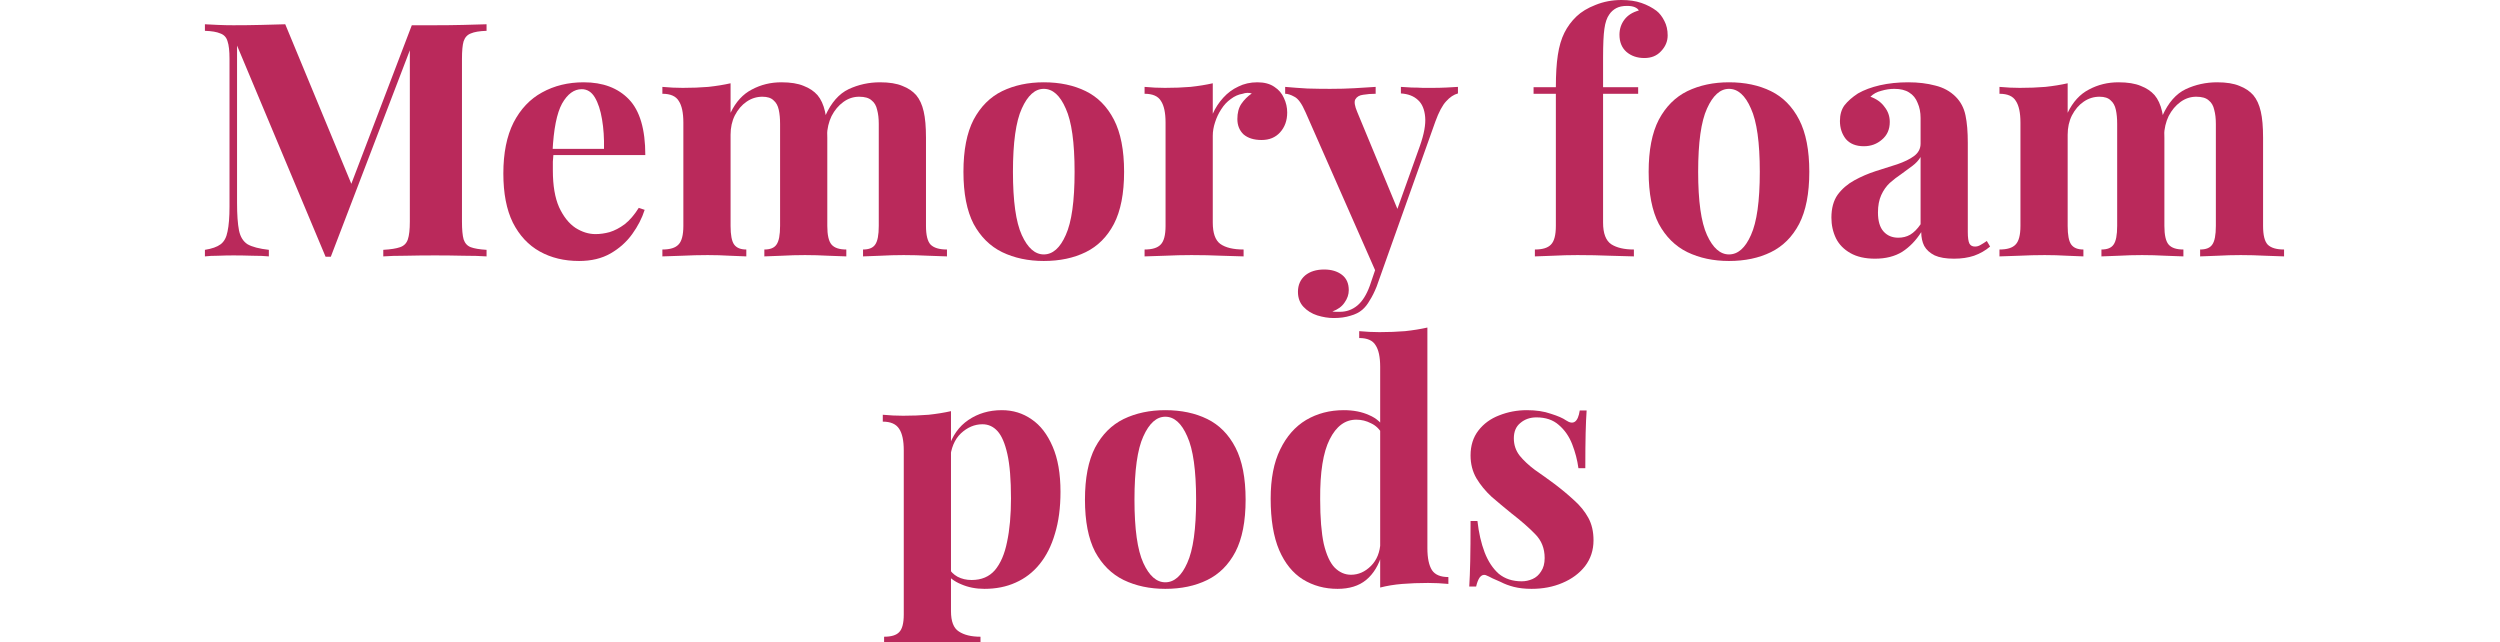<svg width="183" height="47" viewBox="0 0 183 47" fill="none" xmlns="http://www.w3.org/2000/svg">
<rect x="0" y="0" width="183" height="47" fill="#333333" stroke="none"/>
<g clip-path="url(#clip0_1165_853)">
<rect width="183" height="47" fill="white"/>
<path d="M111.773 30.024C112.445 30.024 113.029 30.112 113.525 30.288C114.037 30.448 114.405 30.608 114.629 30.768C115.173 31.136 115.509 30.896 115.637 30.048H116.141C116.109 30.496 116.085 31.048 116.069 31.704C116.053 32.344 116.045 33.2 116.045 34.272H115.541C115.461 33.68 115.309 33.096 115.085 32.52C114.861 31.944 114.533 31.472 114.101 31.104C113.685 30.736 113.141 30.552 112.469 30.552C112.005 30.552 111.613 30.688 111.293 30.96C110.973 31.216 110.813 31.592 110.813 32.088C110.813 32.568 110.957 32.992 111.245 33.36C111.533 33.712 111.901 34.056 112.349 34.392C112.813 34.712 113.293 35.056 113.789 35.424C114.317 35.824 114.797 36.224 115.229 36.624C115.661 37.008 116.005 37.432 116.261 37.896C116.517 38.36 116.645 38.912 116.645 39.552C116.645 40.272 116.437 40.904 116.021 41.448C115.605 41.976 115.053 42.384 114.365 42.672C113.693 42.96 112.941 43.104 112.109 43.104C111.629 43.104 111.197 43.056 110.813 42.96C110.445 42.864 110.125 42.744 109.853 42.6C109.645 42.504 109.445 42.416 109.253 42.336C109.077 42.24 108.909 42.16 108.749 42.096C108.589 42.048 108.445 42.104 108.317 42.264C108.205 42.424 108.117 42.648 108.053 42.936H107.549C107.581 42.424 107.605 41.8 107.621 41.064C107.637 40.328 107.645 39.352 107.645 38.136H108.149C108.245 39 108.421 39.768 108.677 40.44C108.933 41.096 109.277 41.616 109.709 42C110.157 42.368 110.717 42.552 111.389 42.552C111.661 42.552 111.925 42.496 112.181 42.384C112.437 42.272 112.645 42.088 112.805 41.832C112.981 41.576 113.069 41.248 113.069 40.848C113.069 40.144 112.837 39.56 112.373 39.096C111.925 38.632 111.349 38.128 110.645 37.584C110.133 37.168 109.645 36.76 109.181 36.36C108.733 35.944 108.365 35.496 108.077 35.016C107.789 34.52 107.645 33.96 107.645 33.336C107.645 32.616 107.837 32.008 108.221 31.512C108.605 31.016 109.109 30.648 109.733 30.408C110.373 30.152 111.053 30.024 111.773 30.024Z" fill="#BA295B"/>
<path d="M104.485 23.976V40.128C104.485 40.848 104.597 41.384 104.821 41.736C105.045 42.072 105.445 42.24 106.021 42.24V42.744C105.525 42.696 105.029 42.672 104.533 42.672C103.861 42.672 103.229 42.696 102.637 42.744C102.061 42.792 101.525 42.88 101.029 43.008V26.856C101.029 26.136 100.917 25.608 100.693 25.272C100.485 24.92 100.085 24.744 99.493 24.744V24.24C100.005 24.288 100.501 24.312 100.981 24.312C101.637 24.312 102.261 24.288 102.853 24.24C103.445 24.176 103.989 24.088 104.485 23.976ZM98.365 30.024C99.069 30.024 99.685 30.144 100.213 30.384C100.757 30.608 101.181 30.992 101.485 31.536L101.197 31.8C100.989 31.416 100.709 31.144 100.357 30.984C100.021 30.808 99.661 30.72 99.277 30.72C98.461 30.72 97.813 31.2 97.333 32.16C96.853 33.104 96.621 34.568 96.637 36.552C96.637 37.912 96.725 39 96.901 39.816C97.093 40.616 97.357 41.192 97.693 41.544C98.045 41.896 98.445 42.072 98.893 42.072C99.437 42.072 99.925 41.856 100.357 41.424C100.789 40.992 101.021 40.408 101.053 39.672L101.173 40.512C100.933 41.36 100.541 42.008 99.997 42.456C99.469 42.888 98.773 43.104 97.909 43.104C96.965 43.104 96.117 42.872 95.365 42.408C94.629 41.944 94.053 41.232 93.637 40.272C93.221 39.296 93.013 38.04 93.013 36.504C93.013 35.048 93.245 33.848 93.709 32.904C94.173 31.944 94.805 31.224 95.605 30.744C96.421 30.264 97.341 30.024 98.365 30.024Z" fill="#BA295B"/>
<path d="M85.299 30.024C86.467 30.024 87.491 30.24 88.371 30.672C89.251 31.104 89.939 31.8 90.435 32.76C90.931 33.72 91.179 34.992 91.179 36.576C91.179 38.16 90.931 39.432 90.435 40.392C89.939 41.336 89.251 42.024 88.371 42.456C87.491 42.888 86.467 43.104 85.299 43.104C84.163 43.104 83.147 42.888 82.251 42.456C81.371 42.024 80.675 41.336 80.163 40.392C79.667 39.432 79.419 38.16 79.419 36.576C79.419 34.992 79.667 33.72 80.163 32.76C80.675 31.8 81.371 31.104 82.251 30.672C83.147 30.24 84.163 30.024 85.299 30.024ZM85.299 30.504C84.659 30.504 84.123 30.984 83.691 31.944C83.259 32.888 83.043 34.432 83.043 36.576C83.043 38.72 83.259 40.264 83.691 41.208C84.123 42.152 84.659 42.624 85.299 42.624C85.955 42.624 86.491 42.152 86.907 41.208C87.339 40.264 87.555 38.72 87.555 36.576C87.555 34.432 87.339 32.888 86.907 31.944C86.491 30.984 85.955 30.504 85.299 30.504Z" fill="#BA295B"/>
<path d="M69.612 30.096V44.736C69.612 45.488 69.804 45.984 70.188 46.224C70.572 46.48 71.1 46.608 71.772 46.608V47.112C71.356 47.096 70.78 47.072 70.044 47.04C69.324 47.024 68.556 47.016 67.74 47.016C67.148 47.016 66.564 47.024 65.988 47.04C65.428 47.072 65.004 47.096 64.716 47.112V46.608C65.244 46.608 65.612 46.496 65.82 46.272C66.044 46.048 66.156 45.616 66.156 44.976V32.976C66.156 32.256 66.044 31.728 65.82 31.392C65.596 31.04 65.196 30.864 64.62 30.864V30.36C65.132 30.408 65.628 30.432 66.108 30.432C66.764 30.432 67.388 30.408 67.98 30.36C68.572 30.296 69.116 30.208 69.612 30.096ZM73.332 30.024C74.148 30.024 74.876 30.248 75.516 30.696C76.156 31.128 76.668 31.792 77.052 32.688C77.436 33.568 77.628 34.672 77.628 36C77.628 37.168 77.492 38.192 77.22 39.072C76.964 39.952 76.588 40.696 76.092 41.304C75.612 41.896 75.028 42.344 74.34 42.648C73.668 42.952 72.908 43.104 72.06 43.104C71.436 43.104 70.868 42.992 70.356 42.768C69.844 42.56 69.452 42.256 69.18 41.856L69.42 41.544C69.58 41.832 69.804 42.056 70.092 42.216C70.396 42.376 70.74 42.456 71.124 42.456C71.844 42.456 72.412 42.216 72.828 41.736C73.244 41.24 73.54 40.552 73.716 39.672C73.908 38.776 74.004 37.712 74.004 36.48C74.004 35.104 73.916 34.024 73.74 33.24C73.564 32.456 73.324 31.896 73.02 31.56C72.716 31.224 72.348 31.056 71.916 31.056C71.34 31.056 70.812 31.28 70.332 31.728C69.868 32.176 69.604 32.816 69.54 33.648L69.42 32.808C69.708 31.896 70.196 31.208 70.884 30.744C71.588 30.264 72.404 30.024 73.332 30.024Z" fill="#BA295B"/>
<path d="M155.073 6.024C155.745 6.024 156.289 6.112 156.705 6.288C157.121 6.448 157.457 6.672 157.713 6.96C157.969 7.264 158.153 7.664 158.265 8.16C158.377 8.64 158.433 9.28 158.433 10.08V16.536C158.433 17.208 158.537 17.664 158.745 17.904C158.953 18.144 159.313 18.264 159.825 18.264V18.768C159.537 18.752 159.097 18.736 158.505 18.72C157.929 18.688 157.361 18.672 156.801 18.672C156.225 18.672 155.657 18.688 155.097 18.72C154.537 18.736 154.113 18.752 153.825 18.768V18.264C154.257 18.264 154.553 18.144 154.713 17.904C154.889 17.664 154.977 17.208 154.977 16.536V9.072C154.977 8.672 154.945 8.328 154.881 8.04C154.817 7.736 154.689 7.504 154.497 7.344C154.321 7.168 154.049 7.08 153.681 7.08C153.265 7.08 152.881 7.2 152.529 7.44C152.177 7.68 151.889 8.016 151.665 8.448C151.457 8.864 151.353 9.336 151.353 9.864V16.536C151.353 17.208 151.441 17.664 151.617 17.904C151.793 18.144 152.089 18.264 152.505 18.264V18.768C152.249 18.752 151.849 18.736 151.305 18.72C150.777 18.688 150.233 18.672 149.673 18.672C149.065 18.672 148.441 18.688 147.801 18.72C147.161 18.736 146.681 18.752 146.361 18.768V18.264C146.921 18.264 147.313 18.144 147.537 17.904C147.777 17.664 147.897 17.208 147.897 16.536V8.976C147.897 8.256 147.785 7.728 147.561 7.392C147.353 7.04 146.953 6.864 146.361 6.864V6.36C146.873 6.408 147.369 6.432 147.849 6.432C148.521 6.432 149.145 6.408 149.721 6.36C150.313 6.296 150.857 6.208 151.353 6.096V8.256C151.737 7.456 152.257 6.888 152.913 6.552C153.569 6.2 154.289 6.024 155.073 6.024ZM162.297 6.024C162.969 6.024 163.513 6.112 163.929 6.288C164.345 6.448 164.681 6.672 164.937 6.96C165.193 7.264 165.377 7.664 165.489 8.16C165.601 8.64 165.657 9.28 165.657 10.08V16.536C165.657 17.208 165.769 17.664 165.993 17.904C166.233 18.144 166.633 18.264 167.193 18.264V18.768C166.889 18.752 166.433 18.736 165.825 18.72C165.217 18.688 164.617 18.672 164.025 18.672C163.449 18.672 162.881 18.688 162.321 18.72C161.761 18.736 161.337 18.752 161.049 18.768V18.264C161.481 18.264 161.777 18.144 161.937 17.904C162.113 17.664 162.201 17.208 162.201 16.536V9.072C162.201 8.672 162.161 8.328 162.081 8.04C162.017 7.736 161.881 7.504 161.673 7.344C161.481 7.168 161.177 7.08 160.761 7.08C160.345 7.08 159.961 7.208 159.609 7.464C159.257 7.72 158.969 8.064 158.745 8.496C158.537 8.928 158.425 9.408 158.409 9.936L158.289 8.472C158.721 7.512 159.289 6.864 159.993 6.528C160.713 6.192 161.481 6.024 162.297 6.024Z" fill="#BA295B"/>
<path d="M137.251 18.936C136.531 18.936 135.931 18.8 135.451 18.528C134.971 18.256 134.619 17.896 134.395 17.448C134.171 16.984 134.059 16.48 134.059 15.936C134.059 15.248 134.211 14.688 134.515 14.256C134.835 13.824 135.243 13.472 135.739 13.2C136.235 12.928 136.755 12.704 137.299 12.528C137.859 12.352 138.387 12.184 138.883 12.024C139.395 11.848 139.803 11.648 140.107 11.424C140.427 11.184 140.587 10.88 140.587 10.512V8.64C140.587 8.224 140.515 7.856 140.371 7.536C140.243 7.2 140.035 6.944 139.747 6.768C139.475 6.592 139.115 6.504 138.667 6.504C138.347 6.504 138.027 6.552 137.707 6.648C137.387 6.728 137.123 6.872 136.915 7.08C137.363 7.24 137.707 7.488 137.947 7.824C138.203 8.144 138.331 8.512 138.331 8.928C138.331 9.472 138.139 9.904 137.755 10.224C137.387 10.544 136.947 10.704 136.435 10.704C135.859 10.704 135.419 10.528 135.115 10.176C134.827 9.808 134.683 9.368 134.683 8.856C134.683 8.392 134.795 8.008 135.019 7.704C135.259 7.4 135.587 7.112 136.003 6.84C136.451 6.584 136.987 6.384 137.611 6.24C138.251 6.096 138.939 6.024 139.675 6.024C140.411 6.024 141.075 6.104 141.667 6.264C142.259 6.408 142.755 6.68 143.155 7.08C143.523 7.448 143.763 7.904 143.875 8.448C143.987 8.976 144.043 9.648 144.043 10.464V16.992C144.043 17.392 144.083 17.672 144.163 17.832C144.243 17.976 144.379 18.048 144.571 18.048C144.715 18.048 144.851 18.008 144.979 17.928C145.123 17.848 145.275 17.752 145.435 17.64L145.675 18.048C145.339 18.336 144.947 18.56 144.499 18.72C144.067 18.864 143.579 18.936 143.035 18.936C142.443 18.936 141.971 18.856 141.619 18.696C141.267 18.52 141.011 18.288 140.851 18C140.707 17.712 140.635 17.376 140.635 16.992C140.251 17.6 139.787 18.08 139.243 18.432C138.699 18.768 138.035 18.936 137.251 18.936ZM138.955 17.4C139.275 17.4 139.563 17.328 139.819 17.184C140.091 17.024 140.347 16.768 140.587 16.416V11.496C140.443 11.736 140.243 11.952 139.987 12.144C139.731 12.336 139.459 12.536 139.171 12.744C138.883 12.936 138.603 13.152 138.331 13.392C138.075 13.632 137.867 13.928 137.707 14.28C137.547 14.632 137.467 15.056 137.467 15.552C137.467 16.176 137.603 16.64 137.875 16.944C138.147 17.248 138.507 17.4 138.955 17.4Z" fill="#BA295B"/>
<path d="M126.561 6.024C127.729 6.024 128.753 6.24 129.633 6.672C130.513 7.104 131.201 7.8 131.697 8.76C132.193 9.72 132.441 10.992 132.441 12.576C132.441 14.16 132.193 15.432 131.697 16.392C131.201 17.336 130.513 18.024 129.633 18.456C128.753 18.888 127.729 19.104 126.561 19.104C125.425 19.104 124.409 18.888 123.513 18.456C122.633 18.024 121.937 17.336 121.425 16.392C120.929 15.432 120.681 14.16 120.681 12.576C120.681 10.992 120.929 9.72 121.425 8.76C121.937 7.8 122.633 7.104 123.513 6.672C124.409 6.24 125.425 6.024 126.561 6.024ZM126.561 6.504C125.921 6.504 125.385 6.984 124.953 7.944C124.521 8.888 124.305 10.432 124.305 12.576C124.305 14.72 124.521 16.264 124.953 17.208C125.385 18.152 125.921 18.624 126.561 18.624C127.217 18.624 127.753 18.152 128.169 17.208C128.601 16.264 128.817 14.72 128.817 12.576C128.817 10.432 128.601 8.888 128.169 7.944C127.753 6.984 127.217 6.504 126.561 6.504Z" fill="#BA295B"/>
<path d="M118.689 0C119.249 0 119.737 0.072 120.153 0.216C120.569 0.36 120.937 0.552 121.257 0.792C121.481 0.968 121.673 1.216 121.833 1.536C121.993 1.84 122.073 2.192 122.073 2.592C122.073 3.024 121.913 3.408 121.593 3.744C121.289 4.08 120.881 4.248 120.369 4.248C119.841 4.248 119.401 4.096 119.049 3.792C118.713 3.488 118.545 3.072 118.545 2.544C118.545 2.128 118.665 1.76 118.905 1.44C119.145 1.12 119.497 0.896 119.961 0.768C119.913 0.672 119.817 0.592 119.673 0.528C119.529 0.464 119.337 0.432 119.097 0.432C118.777 0.432 118.513 0.488 118.305 0.6C118.097 0.712 117.929 0.864 117.801 1.056C117.625 1.296 117.505 1.648 117.441 2.112C117.377 2.56 117.345 3.256 117.345 4.2V6.384H119.913V6.864H117.345V16.296C117.345 17.08 117.545 17.608 117.945 17.88C118.345 18.136 118.897 18.264 119.601 18.264V18.768C119.185 18.752 118.601 18.736 117.849 18.72C117.097 18.688 116.305 18.672 115.473 18.672C114.865 18.672 114.265 18.688 113.673 18.72C113.097 18.736 112.657 18.752 112.353 18.768V18.264C112.913 18.264 113.305 18.144 113.529 17.904C113.769 17.664 113.889 17.208 113.889 16.536V6.864H112.257V6.384H113.889C113.889 5.44 113.937 4.656 114.033 4.032C114.129 3.392 114.289 2.848 114.513 2.4C114.737 1.952 115.033 1.552 115.401 1.2C115.753 0.864 116.217 0.584 116.793 0.36C117.385 0.12 118.017 0 118.689 0Z" fill="#BA295B"/>
<path d="M106.722 6.36V6.84C106.418 6.92 106.13 7.112 105.858 7.416C105.586 7.704 105.322 8.2 105.066 8.904L101.682 18.408L100.794 20.088L95.562 8.208C95.29 7.584 95.018 7.208 94.746 7.08C94.49 6.936 94.266 6.864 94.074 6.864V6.36C94.602 6.408 95.146 6.448 95.706 6.48C96.282 6.496 96.834 6.504 97.362 6.504C98.018 6.504 98.618 6.488 99.162 6.456C99.706 6.424 100.218 6.392 100.698 6.36V6.864C100.378 6.864 100.074 6.888 99.786 6.936C99.514 6.968 99.322 7.08 99.21 7.272C99.114 7.448 99.162 7.76 99.354 8.208L102.378 15.504L102.162 15.648L103.938 10.68C104.242 9.816 104.37 9.112 104.322 8.568C104.274 8.008 104.098 7.592 103.794 7.32C103.49 7.032 103.074 6.872 102.546 6.84V6.36C102.802 6.376 103.066 6.392 103.338 6.408C103.61 6.408 103.882 6.416 104.154 6.432C104.426 6.432 104.666 6.432 104.874 6.432C105.194 6.432 105.53 6.424 105.882 6.408C106.234 6.392 106.514 6.376 106.722 6.36ZM101.682 18.408L100.77 20.976C100.61 21.376 100.442 21.712 100.266 21.984C100.106 22.272 99.922 22.504 99.714 22.68C99.49 22.872 99.202 23.016 98.85 23.112C98.498 23.224 98.09 23.28 97.626 23.28C97.242 23.28 96.842 23.216 96.426 23.088C96.026 22.96 95.69 22.752 95.418 22.464C95.146 22.176 95.01 21.808 95.01 21.36C95.01 20.864 95.186 20.464 95.538 20.16C95.89 19.872 96.354 19.728 96.93 19.728C97.458 19.728 97.89 19.856 98.226 20.112C98.562 20.368 98.73 20.744 98.73 21.24C98.73 21.56 98.626 21.864 98.418 22.152C98.226 22.44 97.93 22.656 97.53 22.8C97.61 22.816 97.706 22.824 97.818 22.824C97.93 22.824 98.018 22.824 98.082 22.824C98.562 22.824 98.986 22.672 99.354 22.368C99.722 22.064 100.026 21.584 100.266 20.928L101.106 18.456L101.682 18.408Z" fill="#BA295B"/>
<path d="M92.039 6.024C92.551 6.024 92.967 6.136 93.287 6.36C93.607 6.568 93.839 6.84 93.983 7.176C94.143 7.512 94.223 7.864 94.223 8.232C94.223 8.824 94.047 9.312 93.695 9.696C93.359 10.064 92.911 10.248 92.351 10.248C91.791 10.248 91.351 10.112 91.031 9.84C90.727 9.552 90.575 9.176 90.575 8.712C90.575 8.264 90.671 7.896 90.863 7.608C91.071 7.304 91.327 7.048 91.631 6.84C91.407 6.776 91.183 6.784 90.959 6.864C90.655 6.912 90.367 7.04 90.095 7.248C89.823 7.44 89.591 7.688 89.399 7.992C89.207 8.28 89.055 8.6 88.943 8.952C88.831 9.288 88.775 9.616 88.775 9.936V16.296C88.775 17.064 88.959 17.584 89.327 17.856C89.711 18.128 90.279 18.264 91.031 18.264V18.768C90.663 18.752 90.127 18.736 89.423 18.72C88.719 18.688 87.983 18.672 87.215 18.672C86.575 18.672 85.927 18.688 85.271 18.72C84.615 18.736 84.119 18.752 83.783 18.768V18.264C84.343 18.264 84.735 18.144 84.959 17.904C85.199 17.664 85.319 17.208 85.319 16.536V8.976C85.319 8.256 85.207 7.728 84.983 7.392C84.775 7.04 84.375 6.864 83.783 6.864V6.36C84.295 6.408 84.791 6.432 85.271 6.432C85.943 6.432 86.567 6.408 87.143 6.36C87.735 6.296 88.279 6.208 88.775 6.096V8.328C88.967 7.896 89.223 7.504 89.543 7.152C89.863 6.8 90.231 6.528 90.647 6.336C91.063 6.128 91.527 6.024 92.039 6.024Z" fill="#BA295B"/>
<path d="M76.404 6.024C77.572 6.024 78.596 6.24 79.476 6.672C80.356 7.104 81.044 7.8 81.54 8.76C82.036 9.72 82.284 10.992 82.284 12.576C82.284 14.16 82.036 15.432 81.54 16.392C81.044 17.336 80.356 18.024 79.476 18.456C78.596 18.888 77.572 19.104 76.404 19.104C75.268 19.104 74.252 18.888 73.356 18.456C72.476 18.024 71.78 17.336 71.268 16.392C70.772 15.432 70.524 14.16 70.524 12.576C70.524 10.992 70.772 9.72 71.268 8.76C71.78 7.8 72.476 7.104 73.356 6.672C74.252 6.24 75.268 6.024 76.404 6.024ZM76.404 6.504C75.764 6.504 75.228 6.984 74.796 7.944C74.364 8.888 74.148 10.432 74.148 12.576C74.148 14.72 74.364 16.264 74.796 17.208C75.228 18.152 75.764 18.624 76.404 18.624C77.06 18.624 77.596 18.152 78.012 17.208C78.444 16.264 78.66 14.72 78.66 12.576C78.66 10.432 78.444 8.888 78.012 7.944C77.596 6.984 77.06 6.504 76.404 6.504Z" fill="#BA295B"/>
<path d="M57.198 6.024C57.87 6.024 58.414 6.112 58.83 6.288C59.246 6.448 59.582 6.672 59.838 6.96C60.094 7.264 60.278 7.664 60.39 8.16C60.502 8.64 60.558 9.28 60.558 10.08V16.536C60.558 17.208 60.662 17.664 60.87 17.904C61.078 18.144 61.438 18.264 61.95 18.264V18.768C61.662 18.752 61.222 18.736 60.63 18.72C60.054 18.688 59.486 18.672 58.926 18.672C58.35 18.672 57.782 18.688 57.222 18.72C56.662 18.736 56.238 18.752 55.95 18.768V18.264C56.382 18.264 56.678 18.144 56.838 17.904C57.014 17.664 57.102 17.208 57.102 16.536V9.072C57.102 8.672 57.07 8.328 57.006 8.04C56.942 7.736 56.814 7.504 56.622 7.344C56.446 7.168 56.174 7.08 55.806 7.08C55.39 7.08 55.006 7.2 54.654 7.44C54.302 7.68 54.014 8.016 53.79 8.448C53.582 8.864 53.478 9.336 53.478 9.864V16.536C53.478 17.208 53.566 17.664 53.742 17.904C53.918 18.144 54.214 18.264 54.63 18.264V18.768C54.374 18.752 53.974 18.736 53.43 18.72C52.902 18.688 52.358 18.672 51.798 18.672C51.19 18.672 50.566 18.688 49.926 18.72C49.286 18.736 48.806 18.752 48.486 18.768V18.264C49.046 18.264 49.438 18.144 49.662 17.904C49.902 17.664 50.022 17.208 50.022 16.536V8.976C50.022 8.256 49.91 7.728 49.686 7.392C49.478 7.04 49.078 6.864 48.486 6.864V6.36C48.998 6.408 49.494 6.432 49.974 6.432C50.646 6.432 51.27 6.408 51.846 6.36C52.438 6.296 52.982 6.208 53.478 6.096V8.256C53.862 7.456 54.382 6.888 55.038 6.552C55.694 6.2 56.414 6.024 57.198 6.024ZM64.422 6.024C65.094 6.024 65.638 6.112 66.054 6.288C66.47 6.448 66.806 6.672 67.062 6.96C67.318 7.264 67.502 7.664 67.614 8.16C67.726 8.64 67.782 9.28 67.782 10.08V16.536C67.782 17.208 67.894 17.664 68.118 17.904C68.358 18.144 68.758 18.264 69.318 18.264V18.768C69.014 18.752 68.558 18.736 67.95 18.72C67.342 18.688 66.742 18.672 66.15 18.672C65.574 18.672 65.006 18.688 64.446 18.72C63.886 18.736 63.462 18.752 63.174 18.768V18.264C63.606 18.264 63.902 18.144 64.062 17.904C64.238 17.664 64.326 17.208 64.326 16.536V9.072C64.326 8.672 64.286 8.328 64.206 8.04C64.142 7.736 64.006 7.504 63.798 7.344C63.606 7.168 63.302 7.08 62.886 7.08C62.47 7.08 62.086 7.208 61.734 7.464C61.382 7.72 61.094 8.064 60.87 8.496C60.662 8.928 60.55 9.408 60.534 9.936L60.414 8.472C60.846 7.512 61.414 6.864 62.118 6.528C62.838 6.192 63.606 6.024 64.422 6.024Z" fill="#BA295B"/>
<path d="M42.725 6.024C44.133 6.024 45.237 6.44 46.037 7.272C46.837 8.104 47.237 9.464 47.237 11.352H39.341L39.293 10.896H44.213C44.229 10.112 44.181 9.392 44.069 8.736C43.957 8.064 43.781 7.528 43.541 7.128C43.301 6.728 42.981 6.528 42.581 6.528C42.021 6.528 41.541 6.88 41.141 7.584C40.757 8.288 40.525 9.456 40.445 11.088L40.517 11.232C40.501 11.424 40.485 11.624 40.469 11.832C40.469 12.04 40.469 12.256 40.469 12.48C40.469 13.584 40.621 14.48 40.925 15.168C41.245 15.856 41.645 16.36 42.125 16.68C42.605 16.984 43.093 17.136 43.589 17.136C43.925 17.136 44.269 17.088 44.621 16.992C44.989 16.88 45.357 16.688 45.725 16.416C46.093 16.128 46.437 15.728 46.757 15.216L47.189 15.36C46.997 15.968 46.693 16.56 46.277 17.136C45.861 17.712 45.333 18.184 44.693 18.552C44.053 18.92 43.285 19.104 42.389 19.104C41.301 19.104 40.341 18.872 39.509 18.408C38.677 17.944 38.021 17.24 37.541 16.296C37.077 15.352 36.845 14.152 36.845 12.696C36.845 11.208 37.093 9.968 37.589 8.976C38.101 7.984 38.797 7.248 39.677 6.768C40.573 6.272 41.589 6.024 42.725 6.024Z" fill="#BA295B"/>
<path d="M35.616 1.776V2.256C35.104 2.272 34.72 2.336 34.464 2.448C34.208 2.544 34.032 2.736 33.936 3.024C33.856 3.296 33.816 3.728 33.816 4.32V16.224C33.816 16.8 33.856 17.232 33.936 17.52C34.032 17.808 34.208 18 34.464 18.096C34.72 18.192 35.104 18.256 35.616 18.288V18.768C35.168 18.736 34.6 18.72 33.912 18.72C33.24 18.704 32.552 18.696 31.848 18.696C31.08 18.696 30.36 18.704 29.688 18.72C29.016 18.72 28.472 18.736 28.056 18.768V18.288C28.6 18.256 29.008 18.192 29.28 18.096C29.568 18 29.76 17.808 29.856 17.52C29.952 17.232 30 16.8 30 16.224V3.24H30.168L24.216 18.792H23.832L17.352 3.336V14.832C17.352 15.712 17.4 16.392 17.496 16.872C17.592 17.336 17.8 17.672 18.12 17.88C18.456 18.072 18.976 18.208 19.68 18.288V18.768C19.376 18.736 18.976 18.72 18.48 18.72C17.984 18.704 17.52 18.696 17.088 18.696C16.72 18.696 16.344 18.704 15.96 18.72C15.576 18.72 15.256 18.736 15 18.768V18.288C15.512 18.208 15.896 18.072 16.152 17.88C16.408 17.688 16.576 17.376 16.656 16.944C16.752 16.496 16.8 15.888 16.8 15.12V4.32C16.8 3.728 16.752 3.296 16.656 3.024C16.576 2.736 16.4 2.544 16.128 2.448C15.872 2.336 15.496 2.272 15 2.256V1.776C15.256 1.792 15.576 1.808 15.96 1.824C16.344 1.84 16.72 1.848 17.088 1.848C17.776 1.848 18.448 1.84 19.104 1.824C19.776 1.808 20.368 1.792 20.88 1.776L25.92 13.944L25.32 14.496L30.144 1.848C30.416 1.848 30.696 1.848 30.984 1.848C31.272 1.848 31.56 1.848 31.848 1.848C32.552 1.848 33.24 1.84 33.912 1.824C34.6 1.808 35.168 1.792 35.616 1.776Z" fill="#BA295B"/>
</g>
<defs>
<clipPath id="clip0_1165_853">
<rect width="183" height="47" fill="white"/>
</clipPath>
</defs>
</svg>
